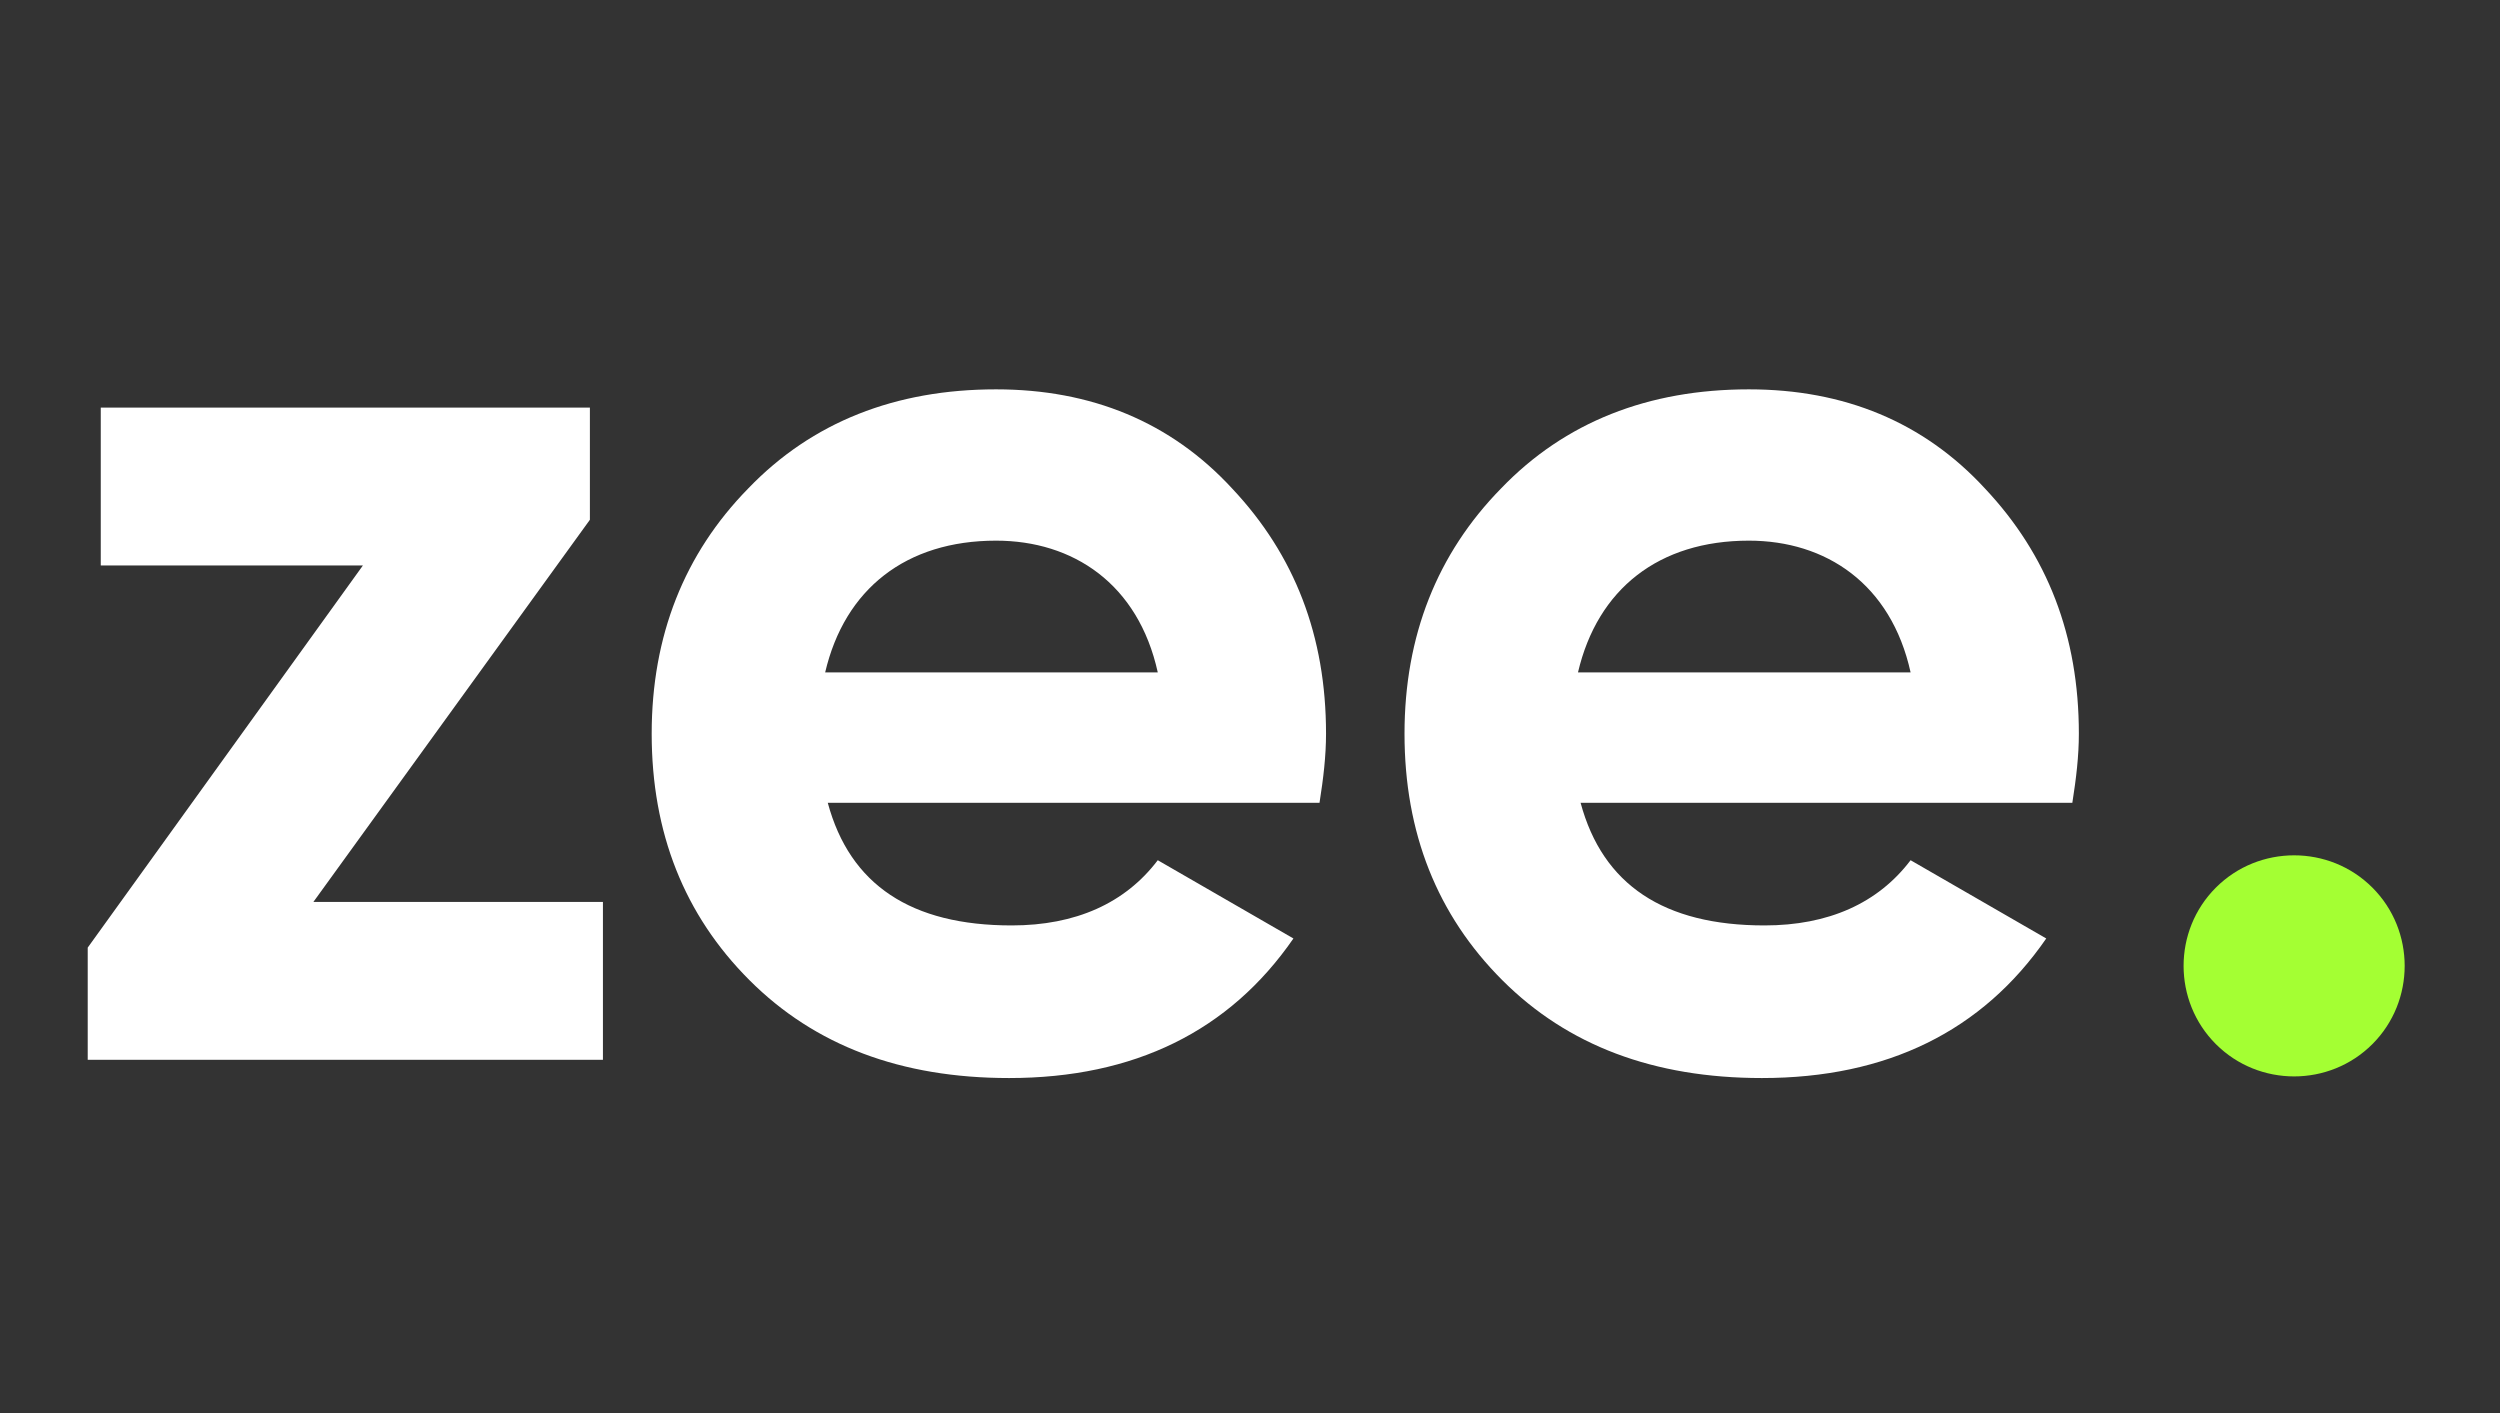<svg width="92" height="52" viewBox="0 0 92 52" fill="none" xmlns="http://www.w3.org/2000/svg">
<rect x="0" y="0" width="92" height="52" fill="#333333" stroke="none"/>
<path d="M21.708 19.128L11.532 33.192H22.188V39H3.228V34.872L13.356 20.808H3.708V15H21.708V19.128ZM48.558 29.544H30.462C31.278 32.568 33.534 34.056 37.23 34.056C39.582 34.056 41.406 33.24 42.606 31.656L47.598 34.536C45.246 37.944 41.742 39.672 37.134 39.672C33.15 39.672 29.982 38.472 27.582 36.072C25.182 33.672 23.982 30.648 23.982 27C23.982 23.4 25.182 20.376 27.534 17.976C29.886 15.528 32.958 14.328 36.654 14.328C40.158 14.328 43.086 15.528 45.342 17.976C47.646 20.424 48.798 23.4 48.798 27C48.798 27.816 48.702 28.632 48.558 29.544ZM30.366 24.744H42.606C41.886 21.48 39.486 19.896 36.654 19.896C33.342 19.896 31.086 21.672 30.366 24.744ZM76.262 29.544H58.166C58.982 32.568 61.238 34.056 64.934 34.056C67.286 34.056 69.11 33.24 70.31 31.656L75.302 34.536C72.95 37.944 69.446 39.672 64.838 39.672C60.854 39.672 57.686 38.472 55.286 36.072C52.886 33.672 51.686 30.648 51.686 27C51.686 23.4 52.886 20.376 55.238 17.976C57.59 15.528 60.662 14.328 64.358 14.328C67.862 14.328 70.79 15.528 73.046 17.976C75.35 20.424 76.502 23.4 76.502 27C76.502 27.816 76.406 28.632 76.262 29.544ZM58.07 24.744H70.31C69.59 21.48 67.19 19.896 64.358 19.896C61.046 19.896 58.79 21.672 58.07 24.744Z" fill="white"/>
<path d="M87.304 38.424C85.72 40.008 83.128 40.008 81.544 38.424C79.96 36.84 79.96 34.248 81.544 32.664C83.128 31.08 85.72 31.08 87.304 32.664C88.888 34.248 88.888 36.84 87.304 38.424Z" fill="#A4FF33"/>
</svg>
